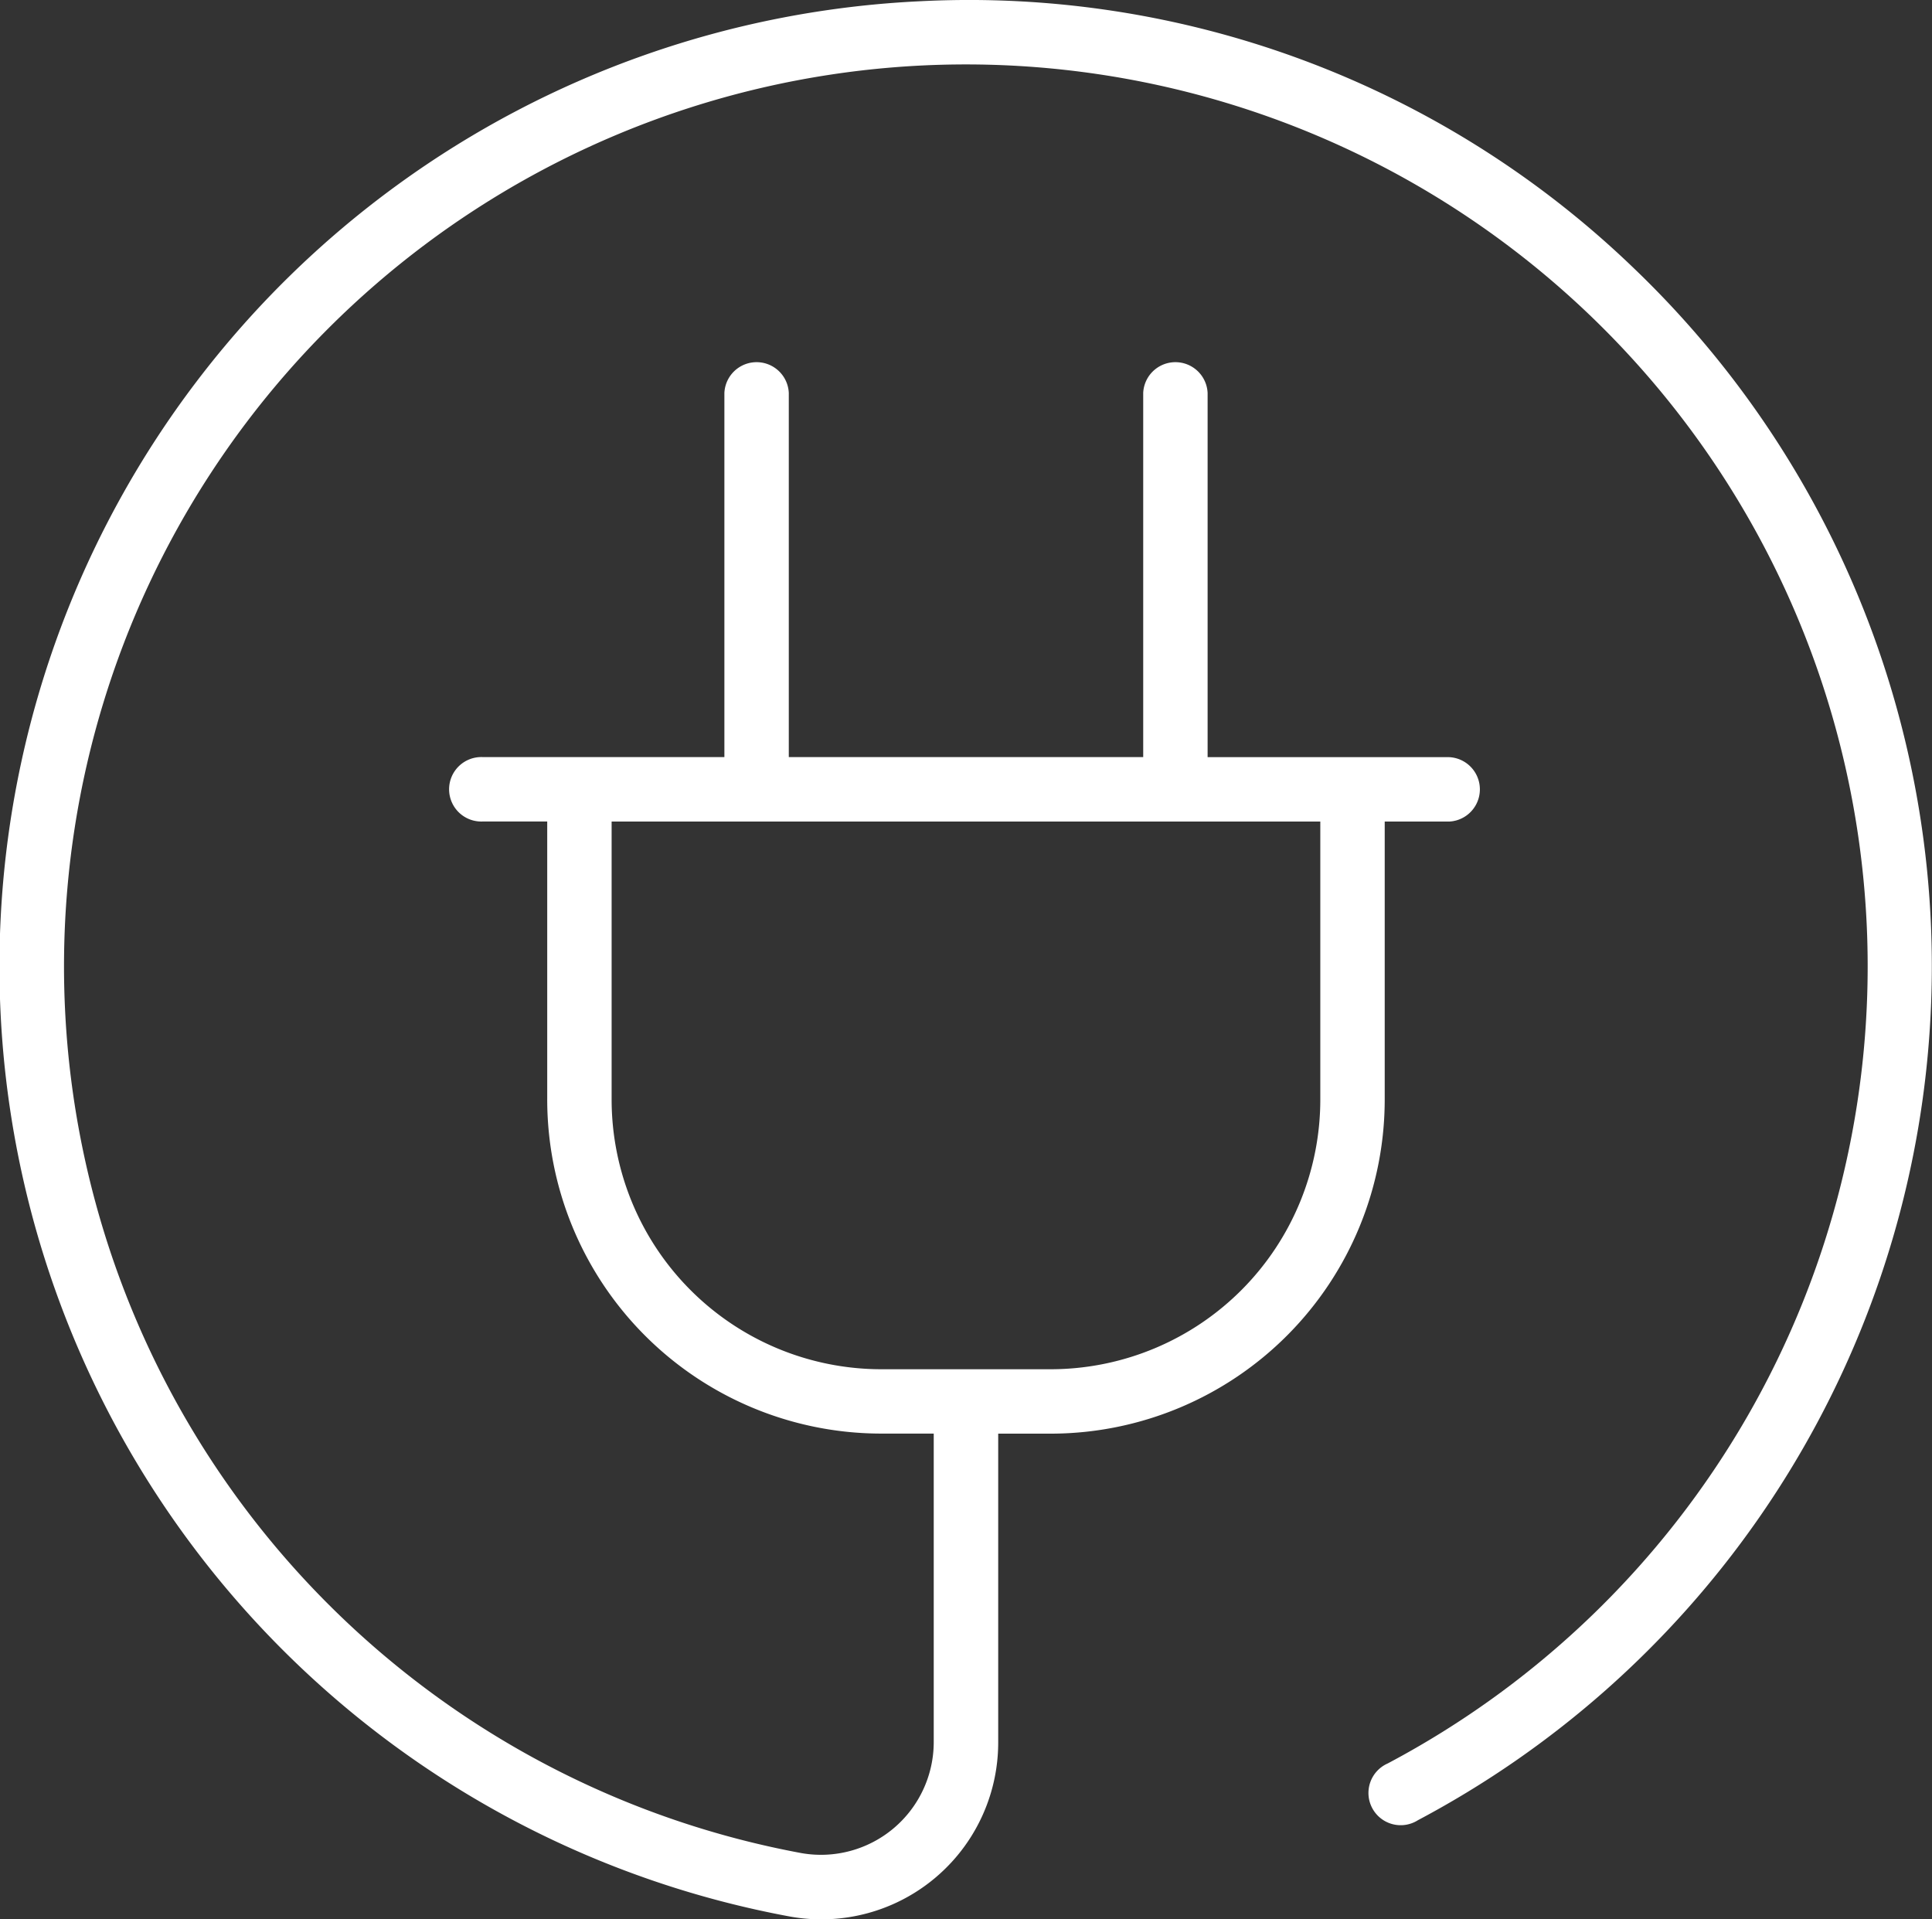 <svg xmlns="http://www.w3.org/2000/svg" width="28.407" height="28.218" viewBox="0 0 28.407 28.218">
  <rect x="0" y="0" width="28.407" height="28.218" fill="#333333" stroke="none"/>
  <path id="charging" d="M28.034,7.926A14.083,14.083,0,0,0,17.555,4.011a14.206,14.206,0,0,0-1.916,28.16,2.6,2.6,0,0,0,3.06-2.56v-4.54h.793a4.914,4.914,0,0,0,4.89-4.928V16.072h.947a.474.474,0,0,0,0-.947H21.778V9.77a.474.474,0,0,0-.947,0v5.354H15.62V9.77a.474.474,0,0,0-.947,0v5.354H11.121a.474.474,0,1,0,0,.947h.947v4.071a4.914,4.914,0,0,0,4.89,4.928h.793v4.54a1.658,1.658,0,0,1-1.94,1.629,13.26,13.26,0,1,1,8.615-1.319.474.474,0,1,0,.445.834A14.209,14.209,0,0,0,28.034,7.926ZM13.015,20.143V16.072h10.42v4.071a3.967,3.967,0,0,1-3.943,3.981H16.958A3.967,3.967,0,0,1,13.015,20.143Z" transform="translate(-4.022 -3.993)" fill="#fff"/>
</svg>
